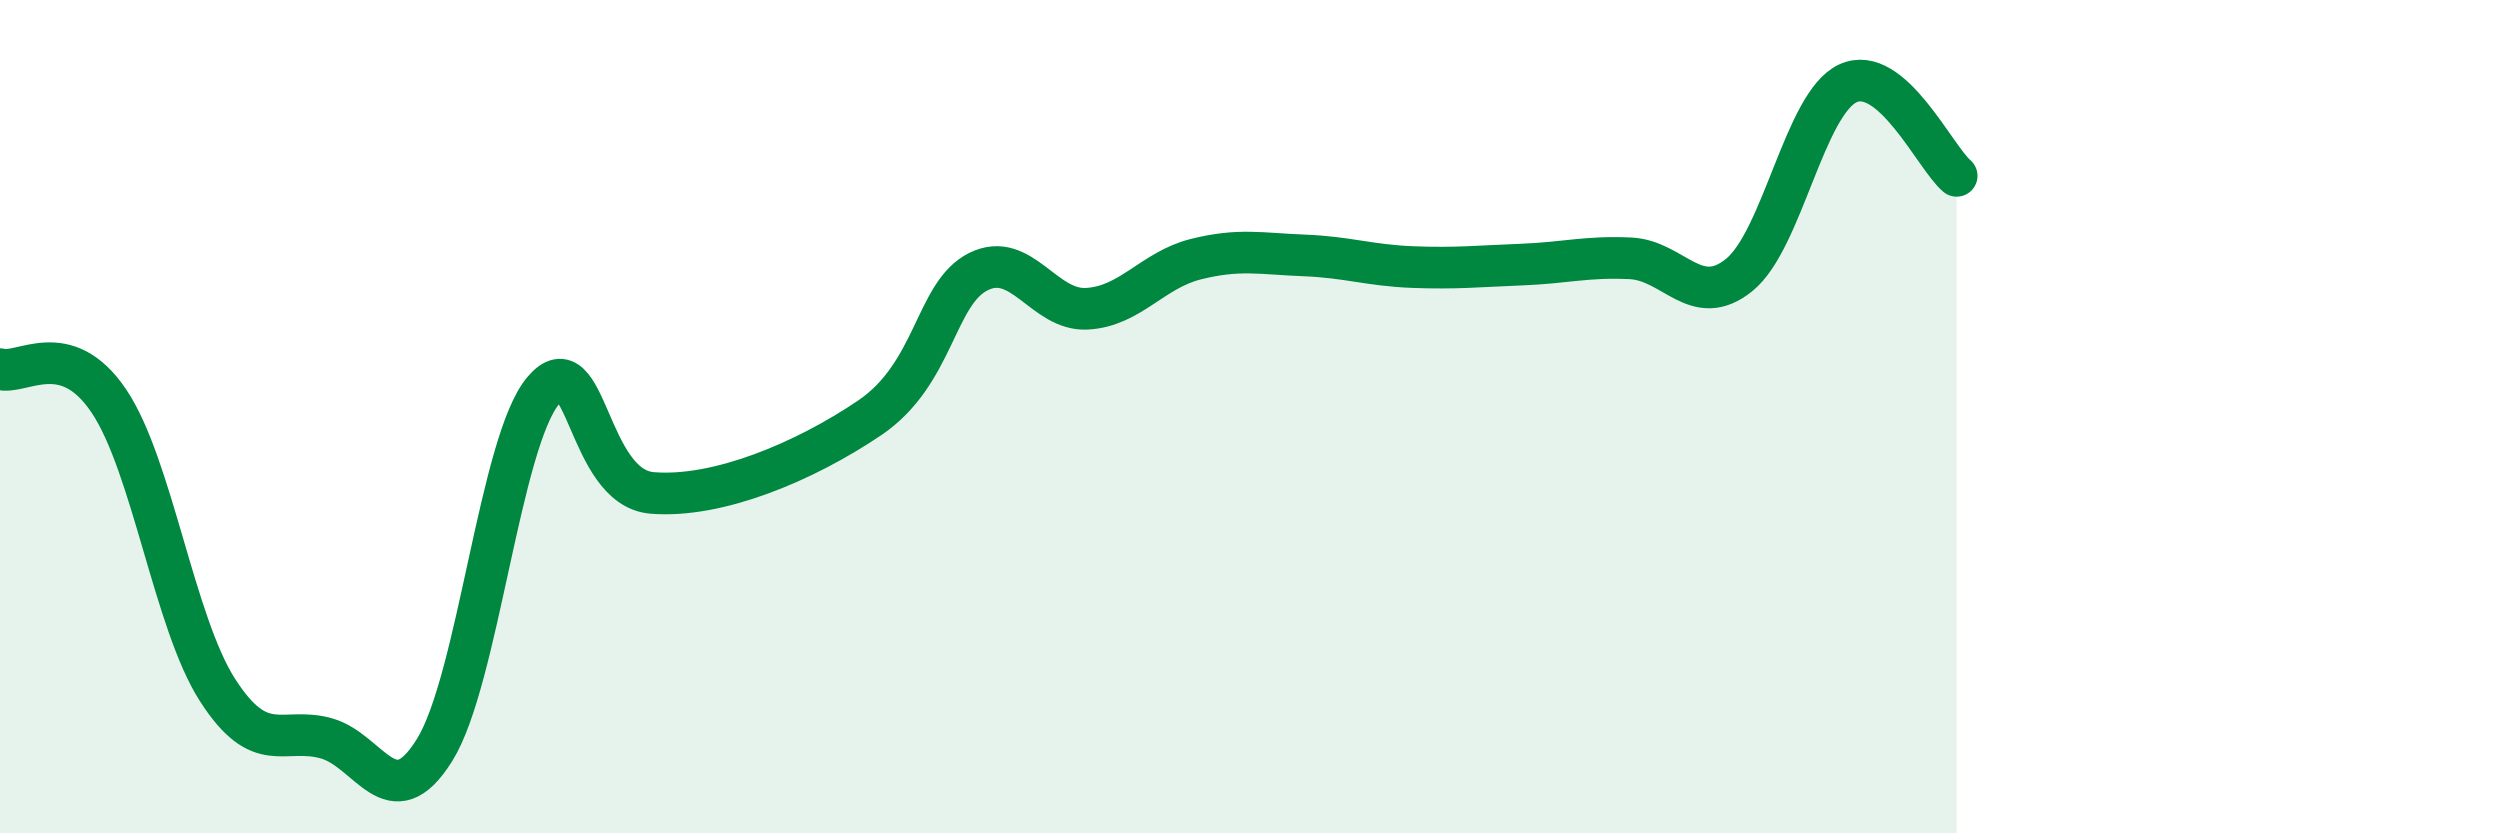 
    <svg width="60" height="20" viewBox="0 0 60 20" xmlns="http://www.w3.org/2000/svg">
      <path
        d="M 0,8.86 C 0.52,9.01 1.57,8.08 2.61,9.62 C 3.65,11.16 4.18,14.94 5.22,16.56 C 6.26,18.18 6.79,17.43 7.83,17.72 C 8.87,18.01 9.39,19.67 10.43,18 C 11.47,16.33 12,10.6 13.04,9.37 C 14.08,8.14 14.08,11.7 15.65,11.83 C 17.22,11.96 19.3,11.09 20.87,10.03 C 22.44,8.97 22.44,7.04 23.48,6.52 C 24.52,6 25.05,7.47 26.09,7.41 C 27.13,7.35 27.66,6.48 28.7,6.22 C 29.74,5.96 30.26,6.09 31.3,6.13 C 32.34,6.17 32.87,6.37 33.91,6.41 C 34.95,6.45 35.48,6.39 36.52,6.35 C 37.56,6.31 38.09,6.15 39.13,6.2 C 40.17,6.25 40.7,7.44 41.74,6.6 C 42.78,5.76 43.31,2.48 44.35,2 C 45.39,1.52 46.44,3.78 46.96,4.22L46.96 20L0 20Z"
        fill="#008740"
        opacity="0.1"
        stroke-linecap="round"
        stroke-linejoin="round"
      />
      <path
        d="M 0,8.86 C 0.52,9.01 1.57,8.08 2.61,9.62 C 3.65,11.16 4.18,14.94 5.22,16.56 C 6.26,18.18 6.79,17.43 7.83,17.72 C 8.87,18.01 9.39,19.67 10.43,18 C 11.47,16.33 12,10.6 13.04,9.37 C 14.08,8.14 14.08,11.7 15.65,11.83 C 17.22,11.96 19.3,11.09 20.87,10.03 C 22.44,8.97 22.44,7.04 23.48,6.52 C 24.52,6 25.05,7.47 26.09,7.41 C 27.13,7.35 27.66,6.48 28.7,6.22 C 29.74,5.96 30.26,6.09 31.3,6.13 C 32.34,6.17 32.87,6.37 33.91,6.41 C 34.95,6.45 35.48,6.39 36.52,6.35 C 37.56,6.31 38.09,6.15 39.13,6.2 C 40.17,6.25 40.7,7.44 41.74,6.6 C 42.78,5.76 43.31,2.48 44.35,2 C 45.39,1.52 46.44,3.78 46.96,4.22"
        stroke="#008740"
        stroke-width="1"
        fill="none"
        stroke-linecap="round"
        stroke-linejoin="round"
      />
    </svg>
  
